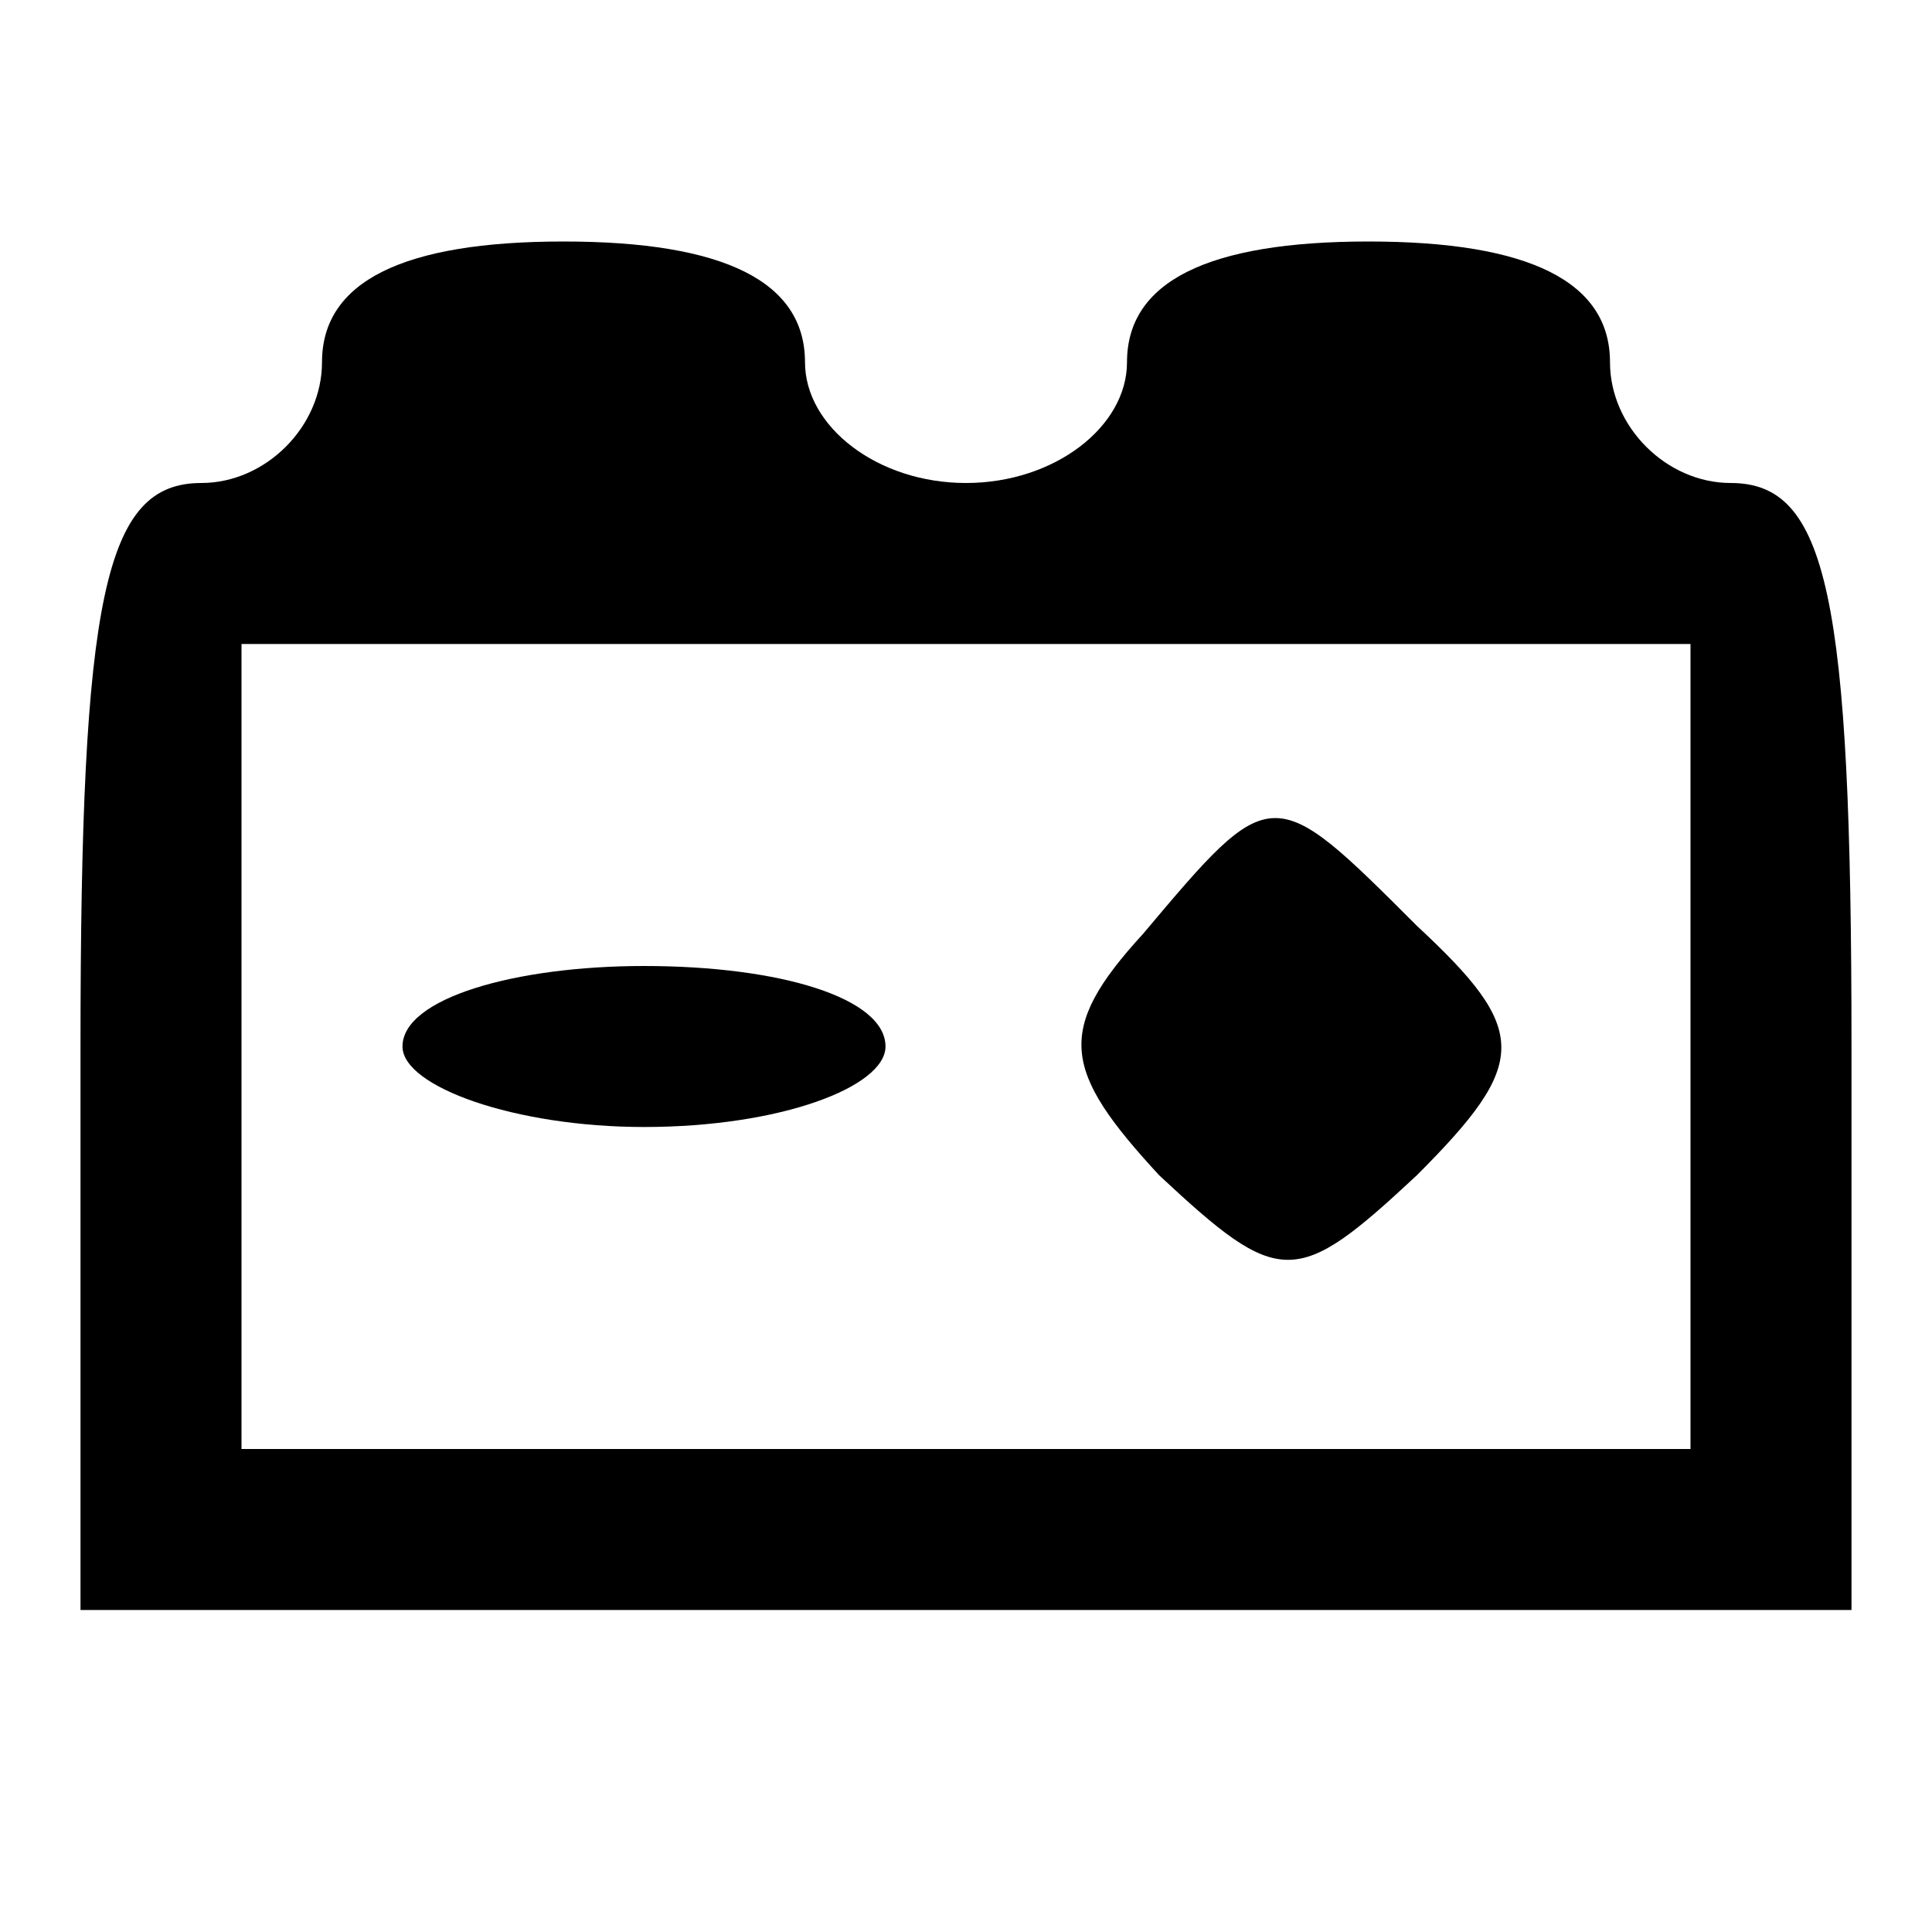 <?xml version="1.0" encoding="UTF-8" standalone="yes"?>
<svg version="1.0" xmlns="http://www.w3.org/2000/svg" width="100mm" height="100mm" viewBox="0 0 24 24" preserveAspectRatio="xMidYMid meet">
  <g transform="translate(0,24) scale(0.1,-0.1)" fill="#000000" stroke="none">
    <path d="M40 195 c0 -8 -7 -15 -15 -15 -12 0 -15 -14 -15 -70 l0 -70 110 0
110 0 0 70 c0 56 -3 70 -15 70 -8 0 -15 7 -15 15 0 10 -10 15 -30 15 -20 0
-30 -5 -30 -15 0 -8 -9 -15 -20 -15 -11 0 -20 7 -20 15 0 10 -10 15 -30 15
-20 0 -30 -5 -30 -15z m170 -85 l0 -50 -90 0 -90 0 0 50 0 50 90 0 90 0 0 -50z"/>
    <path d="M142 124 c-11 -12 -10 -17 2 -30 15 -14 17 -14 32 0 14 14 14 18 0
31 -18 18 -18 18 -34 -1z"/>
    <path d="M50 110 c0 -5 14 -10 30 -10 17 0 30 5 30 10 0 6 -13 10 -30 10 -16
0 -30 -4 -30 -10z"/>
  </g>
</svg>